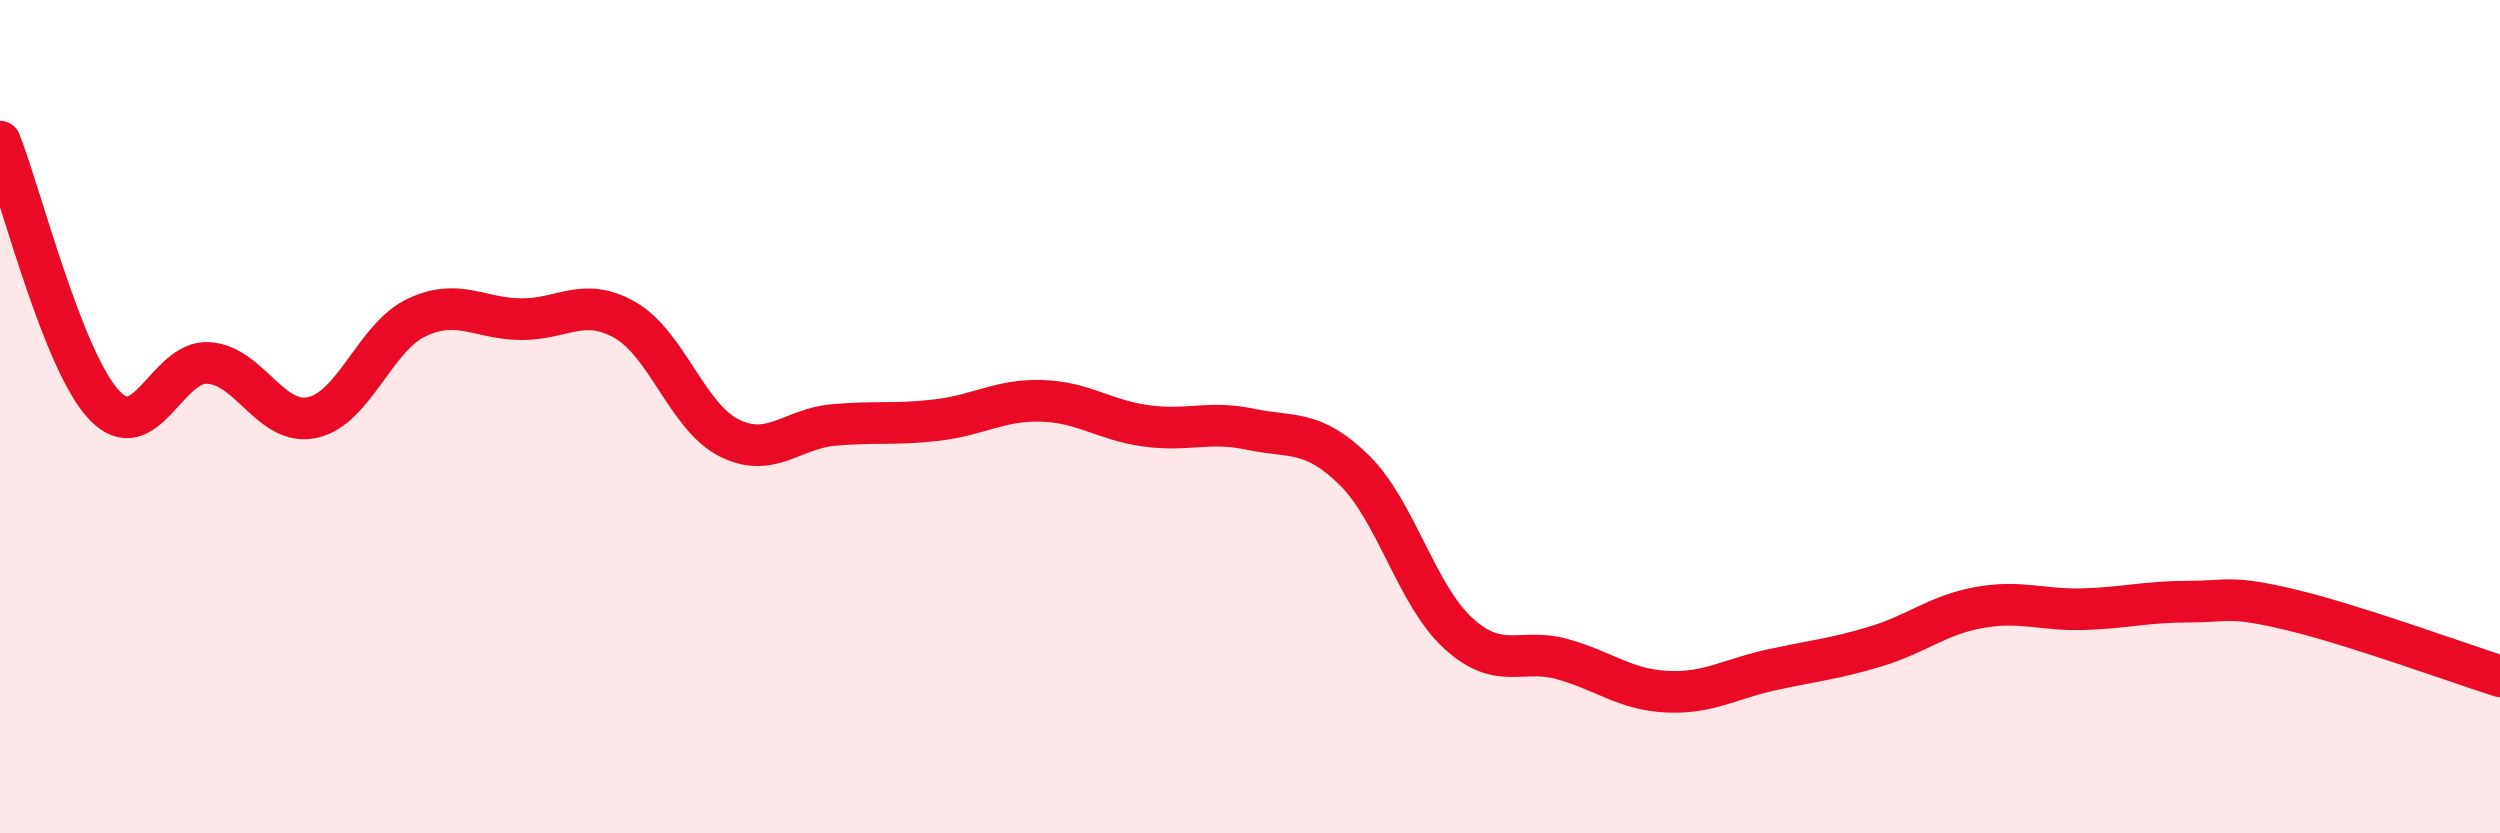 
    <svg width="60" height="20" viewBox="0 0 60 20" xmlns="http://www.w3.org/2000/svg">
      <path
        d="M 0,3.4 C 0.5,4.66 1.5,8.66 2.5,9.72 C 3.5,10.78 4,8.65 5,8.71 C 6,8.77 6.5,10.24 7.5,10.02 C 8.5,9.8 9,8.09 10,7.62 C 11,7.15 11.5,7.65 12.5,7.66 C 13.5,7.67 14,7.11 15,7.68 C 16,8.25 16.5,10.01 17.5,10.51 C 18.5,11.01 19,10.29 20,10.2 C 21,10.11 21.5,10.2 22.5,10.08 C 23.5,9.96 24,9.59 25,9.62 C 26,9.65 26.5,10.08 27.5,10.22 C 28.5,10.36 29,10.09 30,10.3 C 31,10.51 31.5,10.3 32.5,11.28 C 33.5,12.26 34,14.29 35,15.2 C 36,16.11 36.5,15.54 37.5,15.82 C 38.5,16.1 39,16.55 40,16.6 C 41,16.65 41.5,16.3 42.5,16.08 C 43.5,15.86 44,15.82 45,15.52 C 46,15.22 46.5,14.76 47.5,14.58 C 48.5,14.4 49,14.65 50,14.62 C 51,14.59 51.5,14.44 52.5,14.44 C 53.5,14.44 53.5,14.28 55,14.64 C 56.5,15 59,15.91 60,16.23L60 20L0 20Z"
        fill="#EB0A25"
        opacity="0.1"
        stroke-linecap="round"
        stroke-linejoin="round"
      />
      <path
        d="M 0,3.4 C 0.5,4.66 1.5,8.66 2.5,9.72 C 3.5,10.78 4,8.65 5,8.71 C 6,8.77 6.5,10.24 7.5,10.02 C 8.5,9.8 9,8.09 10,7.62 C 11,7.15 11.5,7.65 12.5,7.66 C 13.5,7.67 14,7.11 15,7.68 C 16,8.25 16.5,10.01 17.5,10.51 C 18.5,11.01 19,10.29 20,10.2 C 21,10.11 21.5,10.2 22.5,10.08 C 23.5,9.96 24,9.59 25,9.62 C 26,9.65 26.5,10.08 27.5,10.22 C 28.5,10.36 29,10.09 30,10.3 C 31,10.51 31.5,10.3 32.5,11.28 C 33.5,12.26 34,14.29 35,15.2 C 36,16.11 36.5,15.54 37.5,15.82 C 38.5,16.1 39,16.55 40,16.6 C 41,16.65 41.5,16.3 42.5,16.08 C 43.5,15.86 44,15.82 45,15.52 C 46,15.22 46.5,14.76 47.5,14.58 C 48.5,14.4 49,14.65 50,14.62 C 51,14.59 51.5,14.44 52.5,14.44 C 53.5,14.44 53.5,14.28 55,14.64 C 56.5,15 59,15.91 60,16.23"
        stroke="#EB0A25"
        stroke-width="1"
        fill="none"
        stroke-linecap="round"
        stroke-linejoin="round"
      />
    </svg>
  
